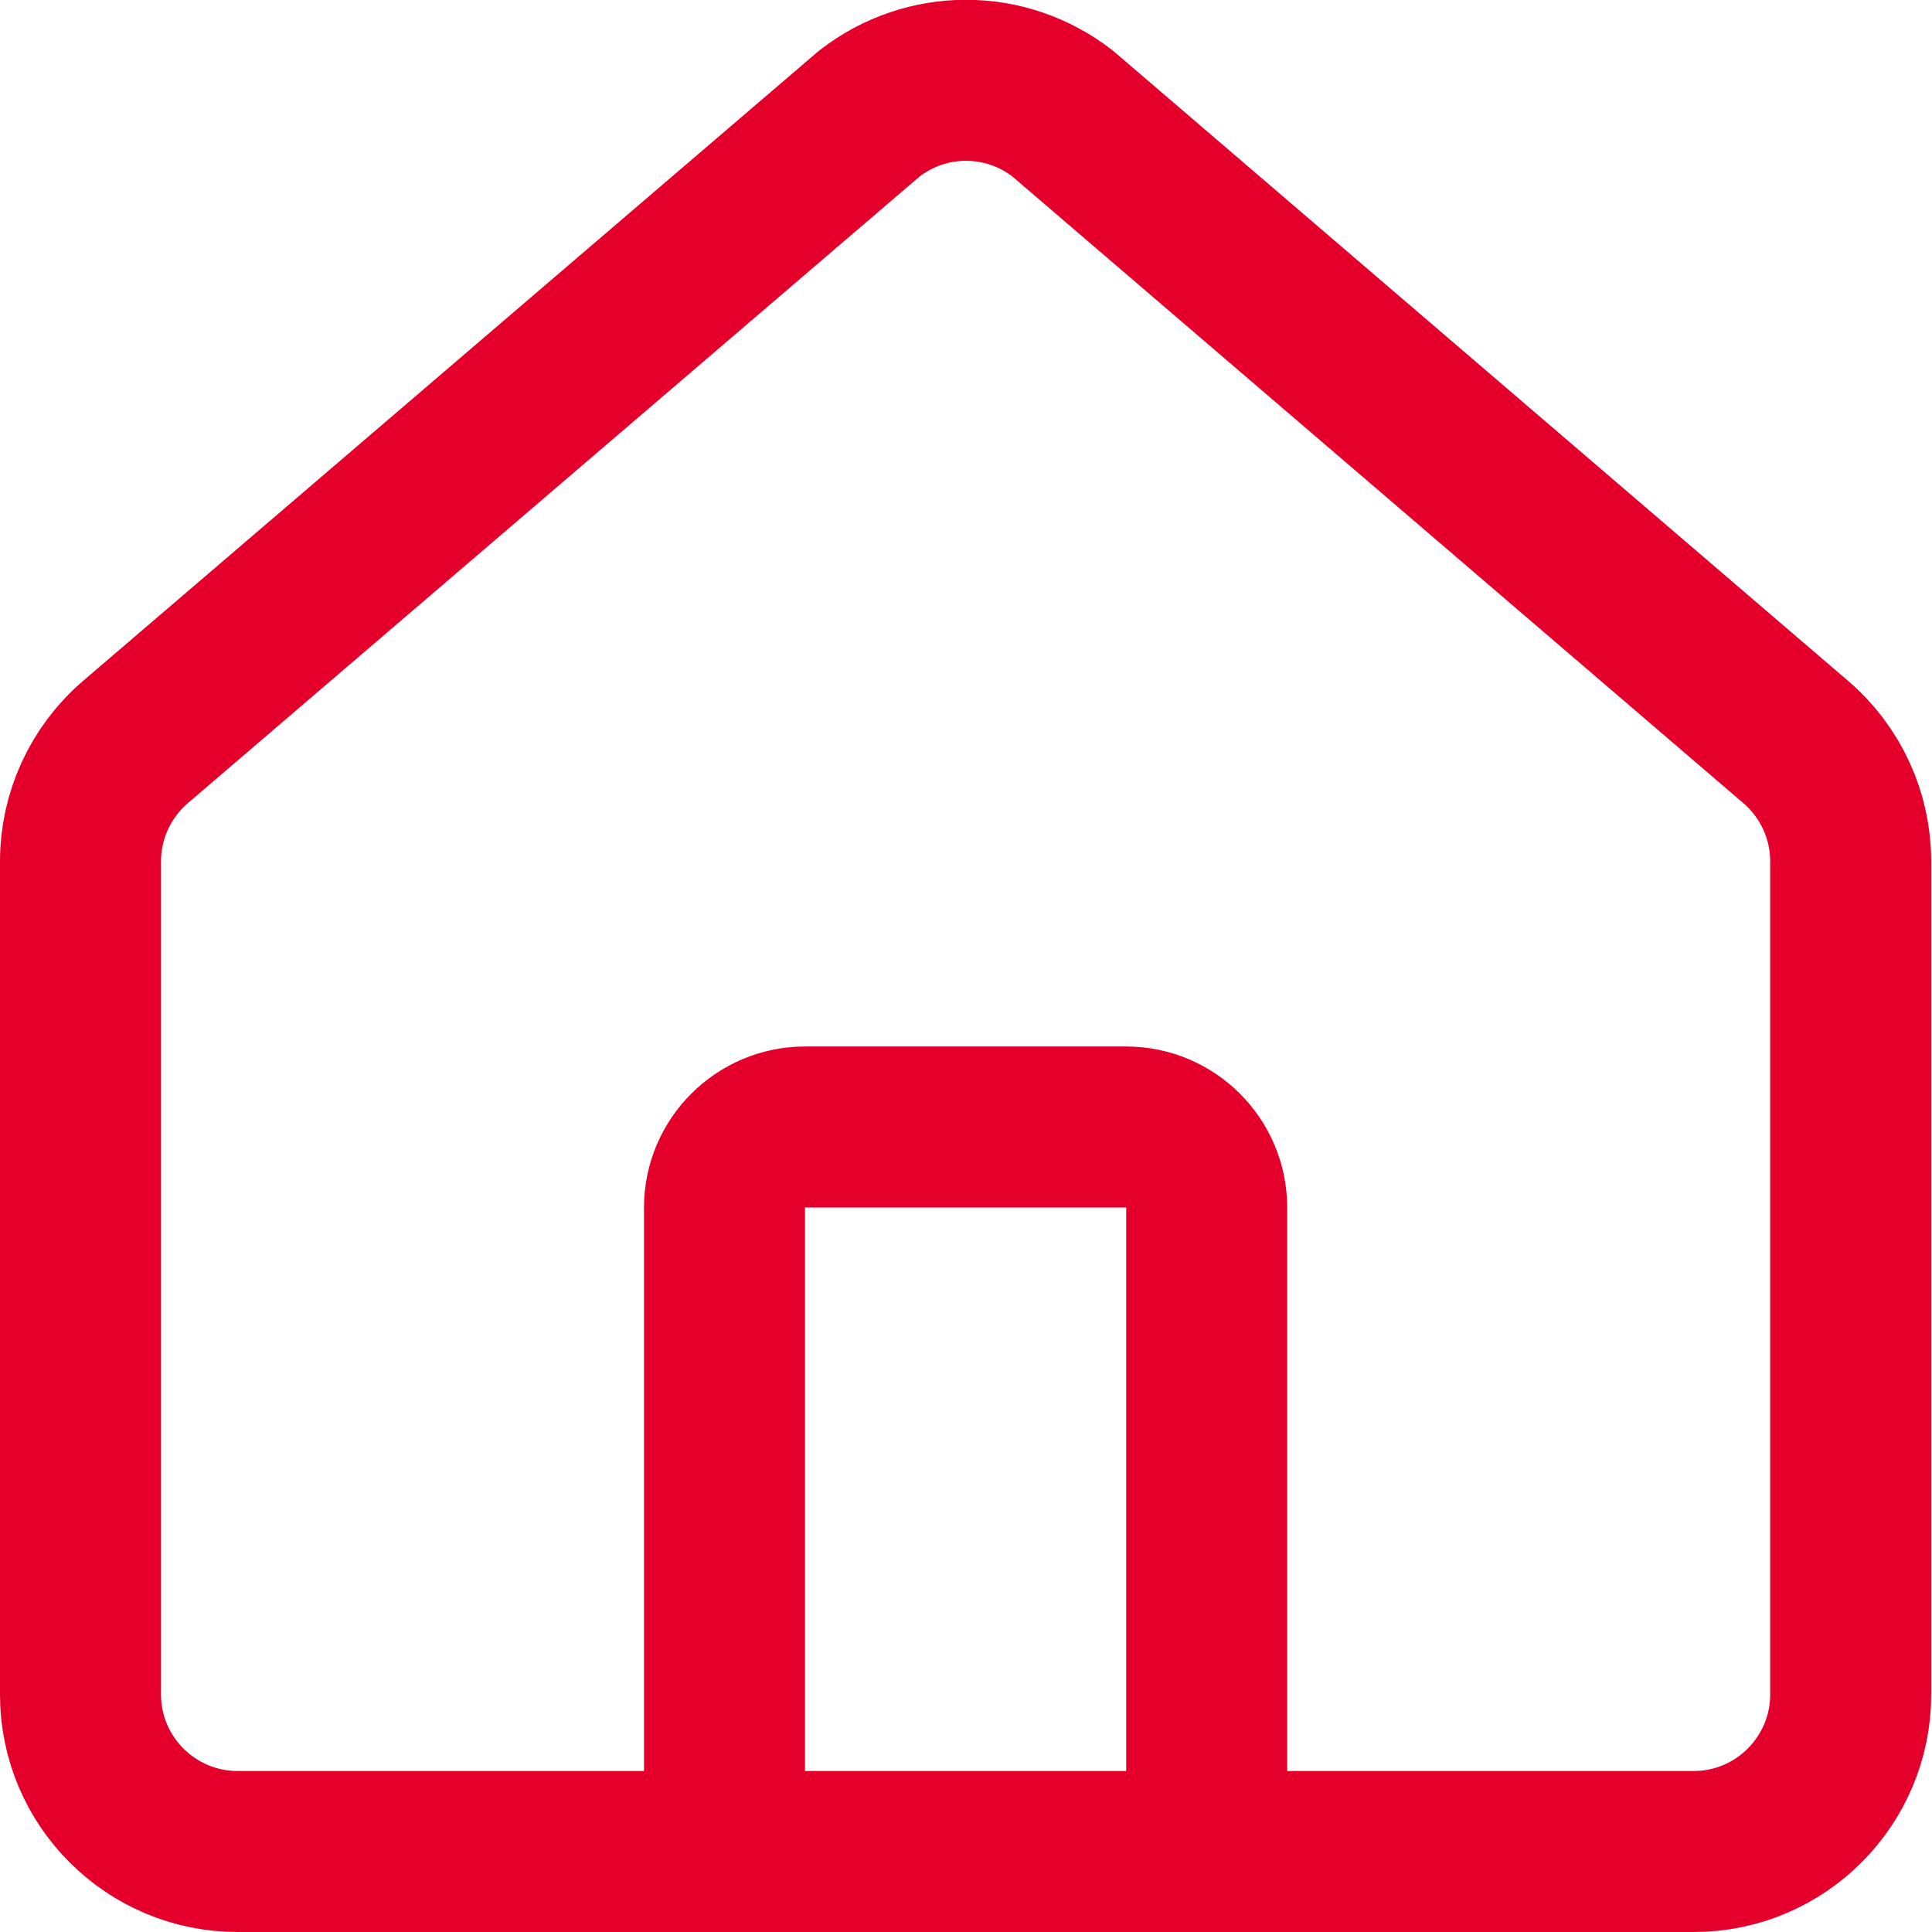 <?xml version="1.0" encoding="UTF-8"?>
<svg id="Layer_2" data-name="Layer 2" xmlns="http://www.w3.org/2000/svg" viewBox="0 0 24 24">
  <defs>
    <style>
      .cls-1 {
        stroke-linejoin: round;
      }

      .cls-1, .cls-2 {
        fill: none;
        stroke: #e4002b;
        stroke-linecap: round;
        stroke-width: 2px;
      }

      .cls-2 {
        stroke-miterlimit: 10;
      }
    </style>
  </defs>
  <path class="cls-2" d="M9,23v-8c0-.55.45-1,1-1h3.99c.55,0,1,.45,1,1v8"/>
  <path class="cls-1" d="M10.8,1.41L1.68,9.22c-.43.37-.68.91-.68,1.48v10.35c0,1.08.88,1.95,1.95,1.95h18.09c1.08,0,1.95-.88,1.95-1.95v-10.35c0-.57-.25-1.11-.68-1.48L13.2,1.41c-.71-.55-1.69-.55-2.4,0Z"/>
</svg>